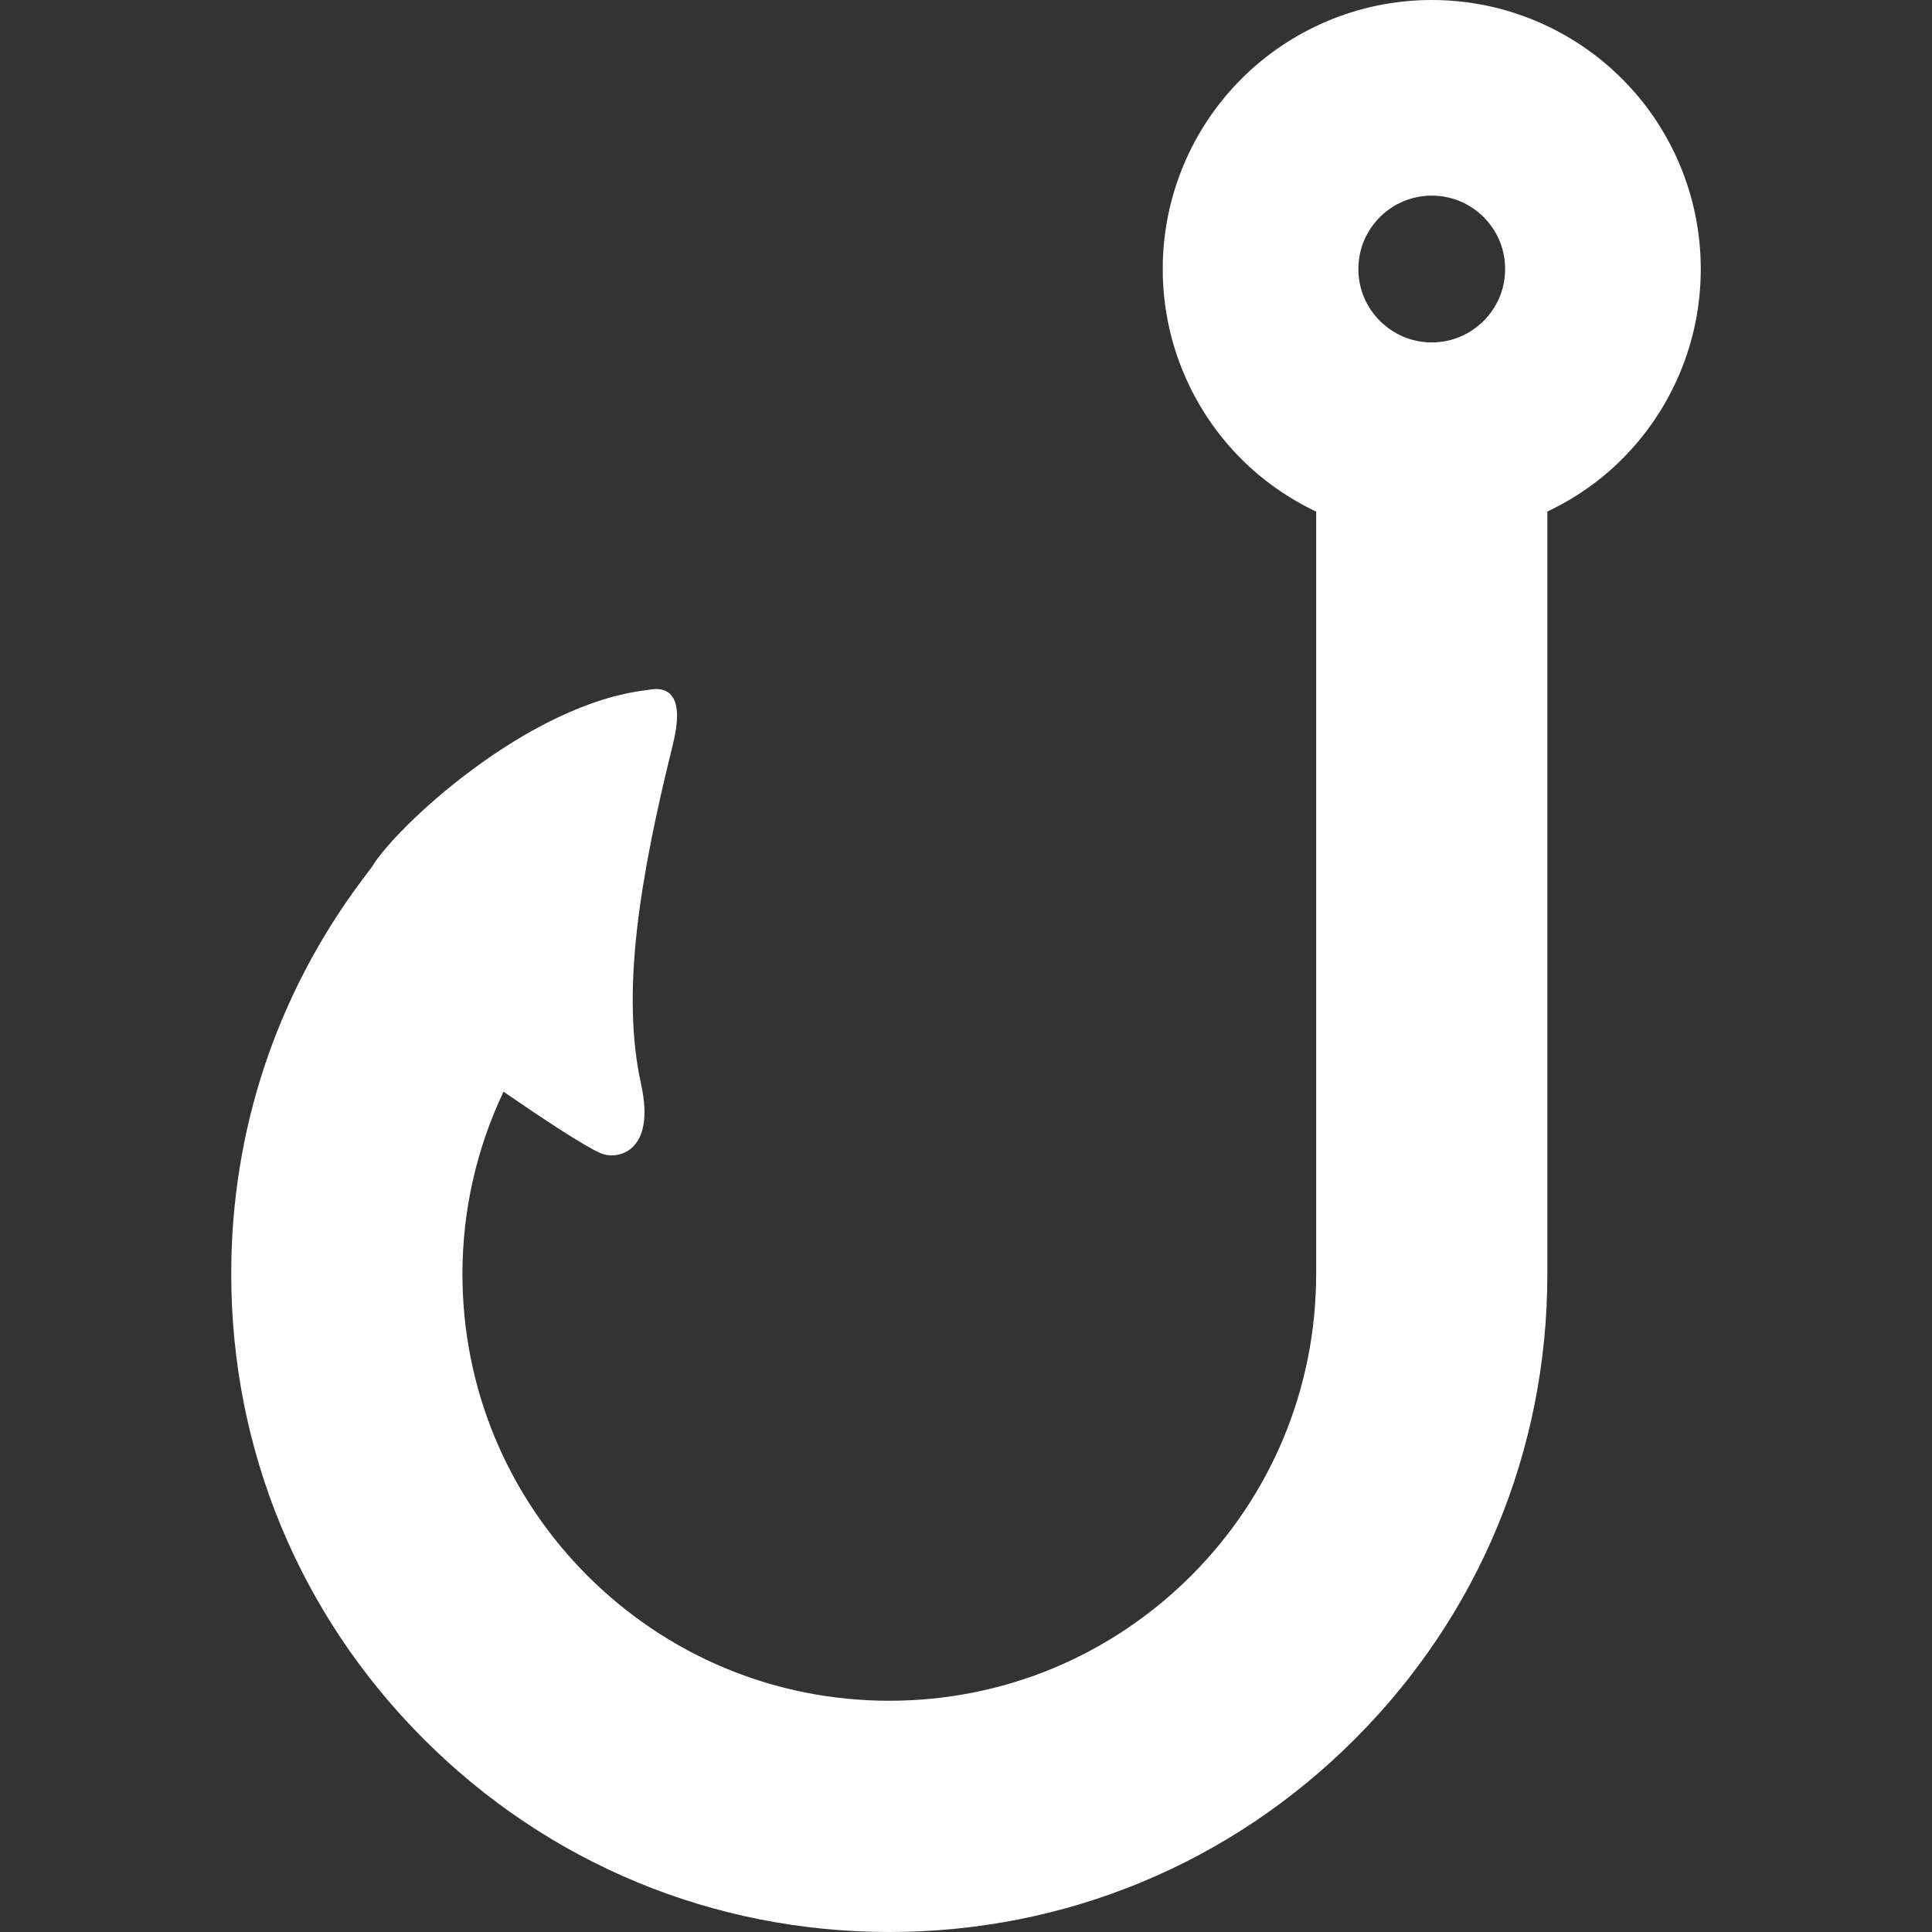 <?xml version="1.0" encoding="UTF-8"?> <!-- Uploaded to: SVG Repo, www.svgrepo.com, Transformed by: SVG Repo Mixer Tools --> <svg xmlns="http://www.w3.org/2000/svg" xmlns:xlink="http://www.w3.org/1999/xlink" version="1.1" id="_x32_" width="800px" height="800px" viewBox="0 0 512 512" xml:space="preserve" fill="#000000"><rect x="0" y="0" width="512" height="512" fill="#333333" stroke="none"/> <g id="SVGRepo_bgCarrier" stroke-width="0"></g> <g id="SVGRepo_tracerCarrier" stroke-linecap="round" stroke-linejoin="round"></g> <g id="SVGRepo_iconCarrier"> <style type="text/css"> .st0{fill:#ffffff;} </style> <g> <path class="st0" d="M429.844,20.875C417.031,8.031,399.031,0,379.438,0c-19.609,0-37.594,8.031-50.422,20.875 c-12.859,12.813-20.891,30.813-20.875,50.406c-0.016,19.625,8.016,37.594,20.875,50.406c5.672,5.688,12.406,10.375,19.781,13.906 v202.016c-0.016,30.172-11.781,58.578-33.141,79.984c-21.391,21.344-49.813,33.125-79.984,33.125 c-30.188,0-58.594-11.781-79.984-33.125c-21.359-21.406-33.125-49.813-33.141-79.984c0.016-16.953,3.781-33.297,10.891-48.297 c9.813,6.75,21.5,14.531,25.859,16.344c4.141,1.75,14.594-0.078,10.609-18.25c-5.313-24.156-0.594-53.75,8.422-90.156 c3.047-12.281-0.609-15.719-6.813-14.375c-32,3.641-67.016,36.781-72.906,46.797l-2.828,3.766 c-22.594,30.281-34.516,66.297-34.5,104.172c-0.016,46.609,18.125,90.406,51.063,123.313C145.25,493.859,189.031,512,235.672,512 h0.047c46.594,0,90.375-18.141,123.281-51.078c32.953-32.906,51.078-76.703,51.063-123.313V135.563 c7.391-3.5,14.109-8.188,19.781-13.875c12.859-12.813,20.891-30.781,20.875-50.406C450.734,51.688,442.703,33.688,429.844,20.875z M393.188,85.031c-3.609,3.563-8.297,5.688-13.75,5.719c-5.453-0.031-10.156-2.156-13.75-5.719 c-3.563-3.594-5.688-8.281-5.703-13.75c0.016-5.438,2.141-10.141,5.703-13.75c3.594-3.547,8.297-5.656,13.75-5.688 c5.453,0.031,10.141,2.141,13.75,5.688c3.547,3.609,5.672,8.313,5.688,13.75C398.859,76.75,396.734,81.438,393.188,85.031z"></path> </g> </g> </svg> 